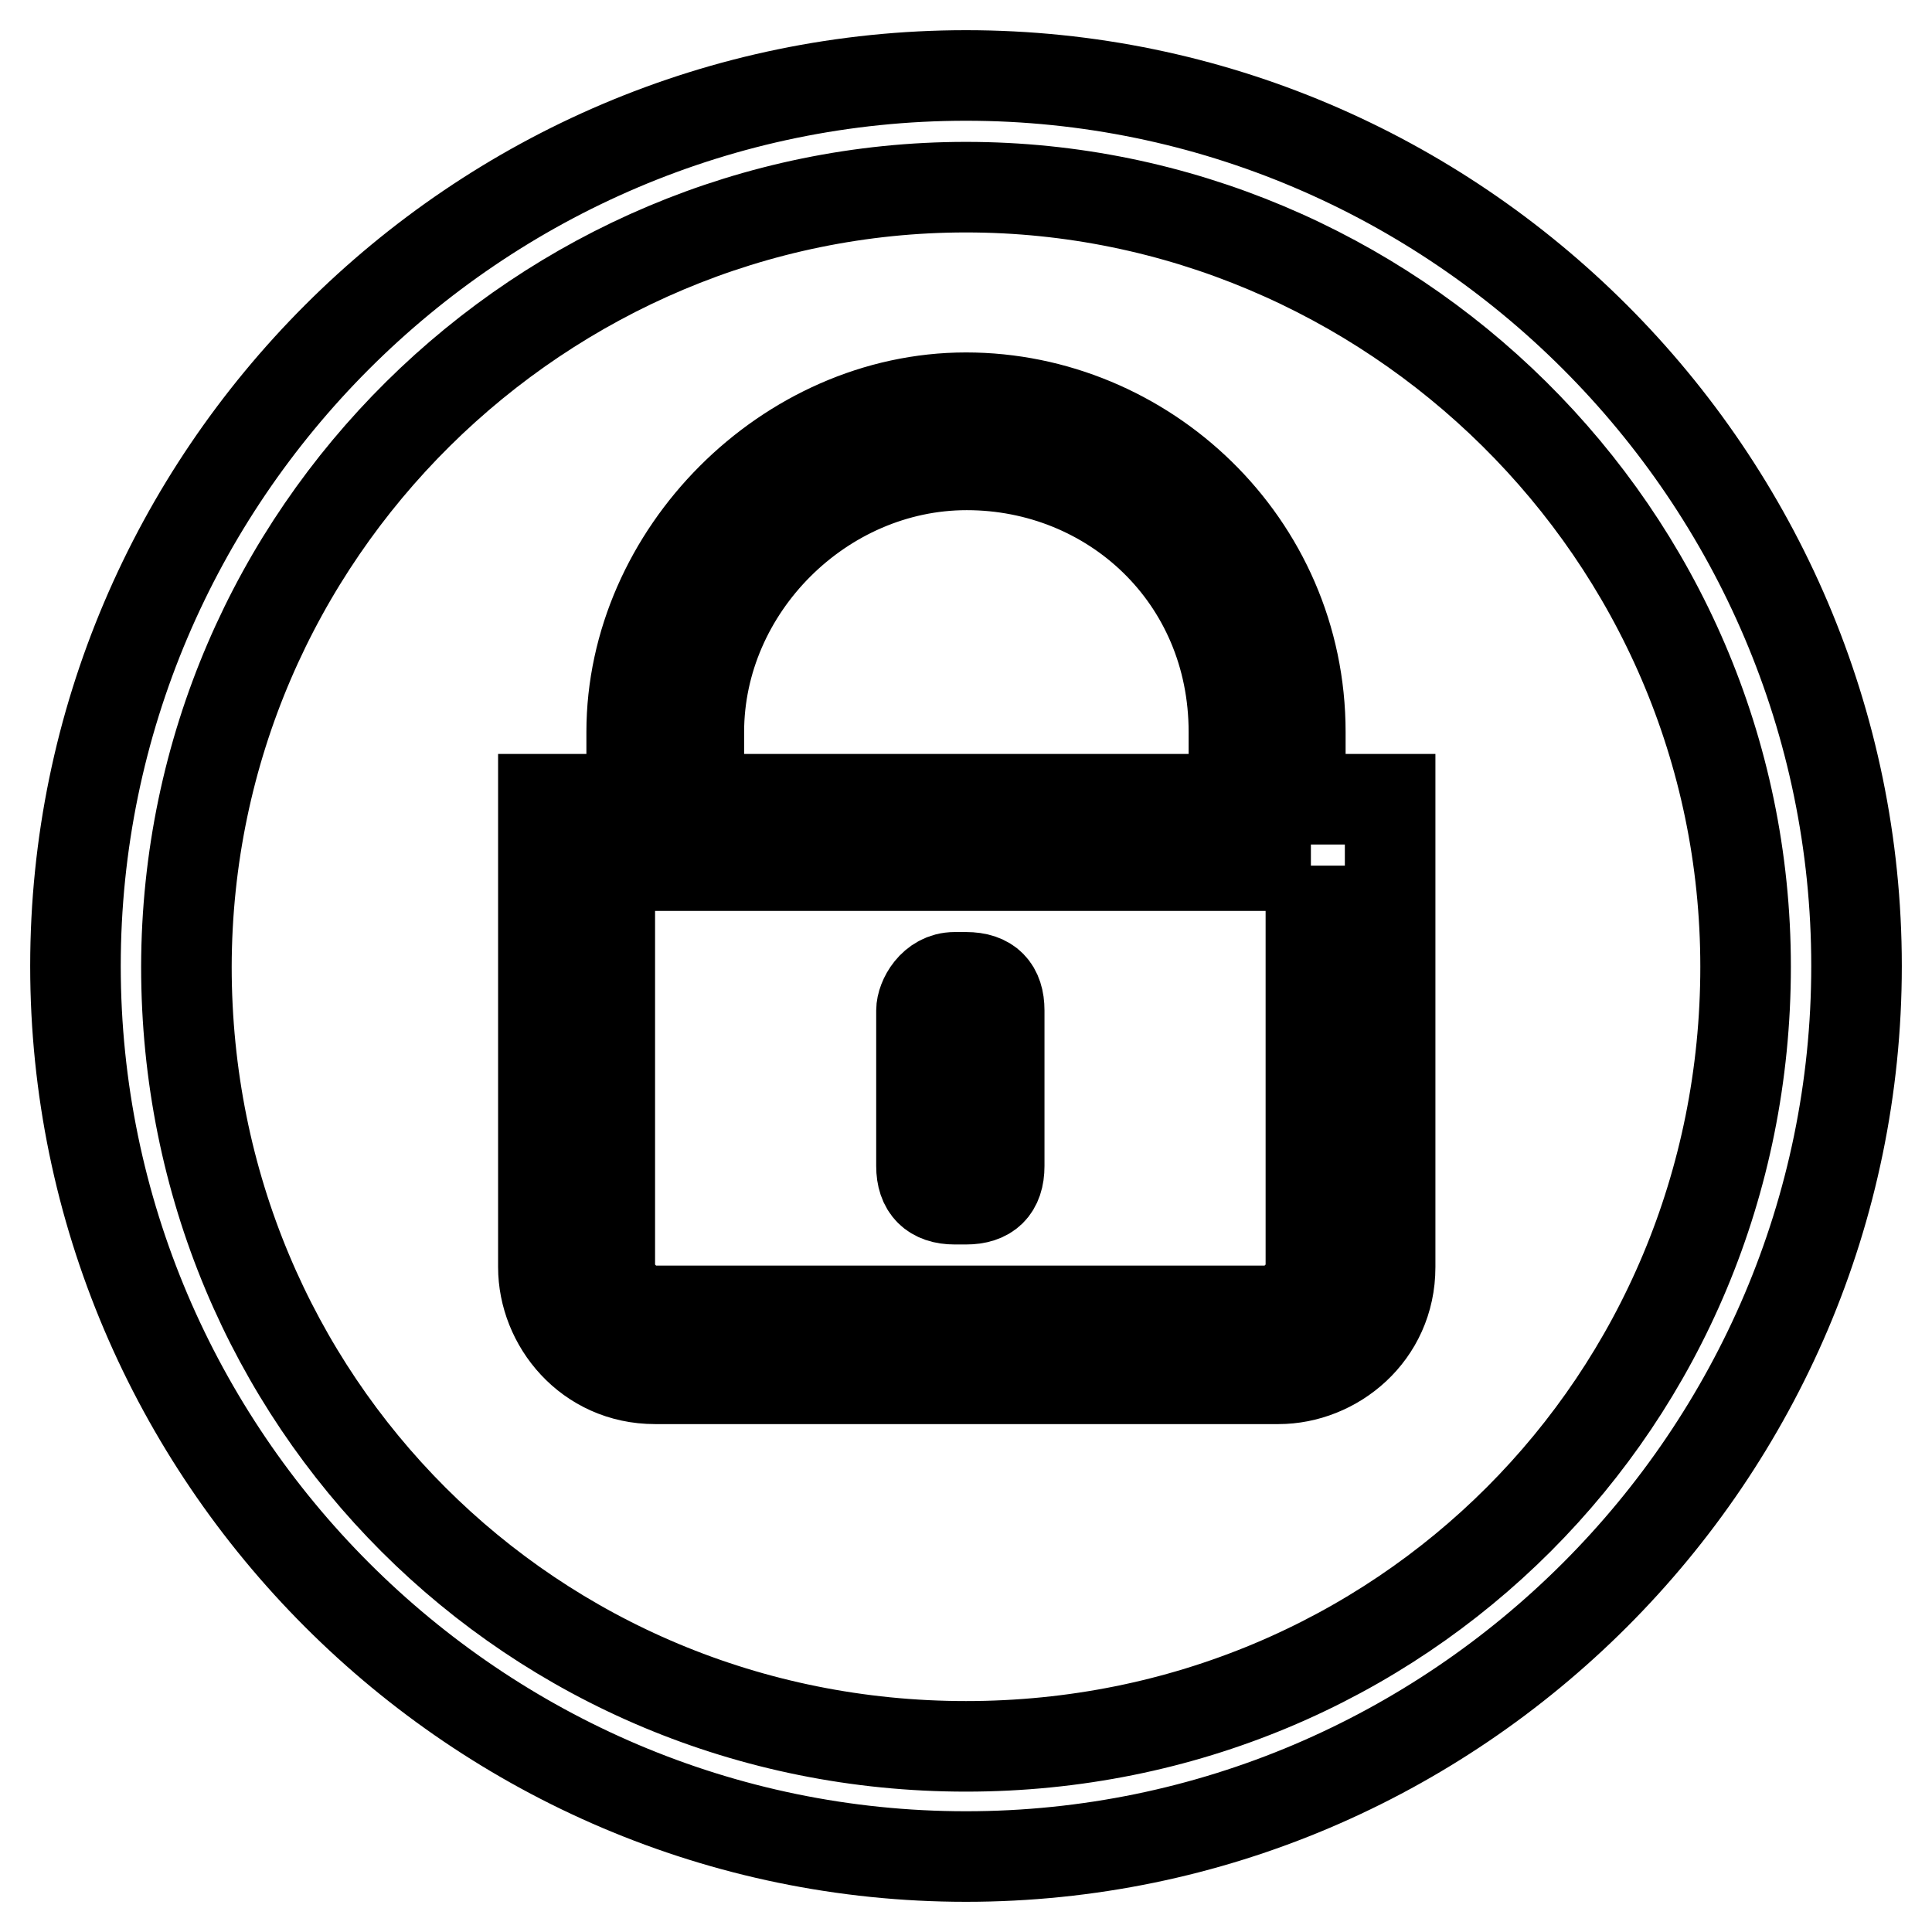<?xml version="1.0" encoding="utf-8"?>
<!-- Svg Vector Icons : http://www.onlinewebfonts.com/icon -->
<!DOCTYPE svg PUBLIC "-//W3C//DTD SVG 1.1//EN" "http://www.w3.org/Graphics/SVG/1.1/DTD/svg11.dtd">
<svg version="1.1" xmlns="http://www.w3.org/2000/svg" xmlns:xlink="http://www.w3.org/1999/xlink" x="0px" y="0px" viewBox="0 0 256 256" enable-background="new 0 0 256 256" xml:space="preserve">
<g> <path stroke-width="12" fill-opacity="0" stroke="#000000"  d="M128,24.8c56,0,103.3,45.7,103.3,103.3c0,57.5-45.7,103.3-103.3,103.3c-57.5,0-103.3-45.7-103.3-103.3 C24.8,70.5,72,24.8,128,24.8 M128,10C63.1,10,10,63.1,10,128c0,64.9,53.1,118,118,118c64.9,0,118-53.1,118-118 C246,63.1,192.9,10,128,10L128,10z M126.5,129.5h1.5c3,0,4.4,1.5,4.4,4.4v20.6c0,3-1.5,4.4-4.4,4.4h-1.5c-2.9,0-4.4-1.5-4.4-4.4 v-20.6C122.1,132.4,123.6,129.5,126.5,129.5L126.5,129.5L126.5,129.5z M173.7,114.7v53.1c0,3-2.9,5.9-5.9,5.9H86.7 c-3,0-5.9-2.9-5.9-5.9v-53.1H173.7 M184,105.9H72v62c0,7.4,5.9,14.8,14.8,14.8h82.6c7.4,0,14.8-5.9,14.8-14.8V105.9L184,105.9 L184,105.9L184,105.9z M172.3,105.9h-8.8V97c0-20.6-16.2-35.4-35.4-35.4S92.6,77.9,92.6,97v8.9h-8.9V97c0-23.6,20.6-44.3,44.3-44.3 c23.6,0,44.3,19.2,44.3,44.3V105.9L172.3,105.9L172.3,105.9z"/></g>
</svg>